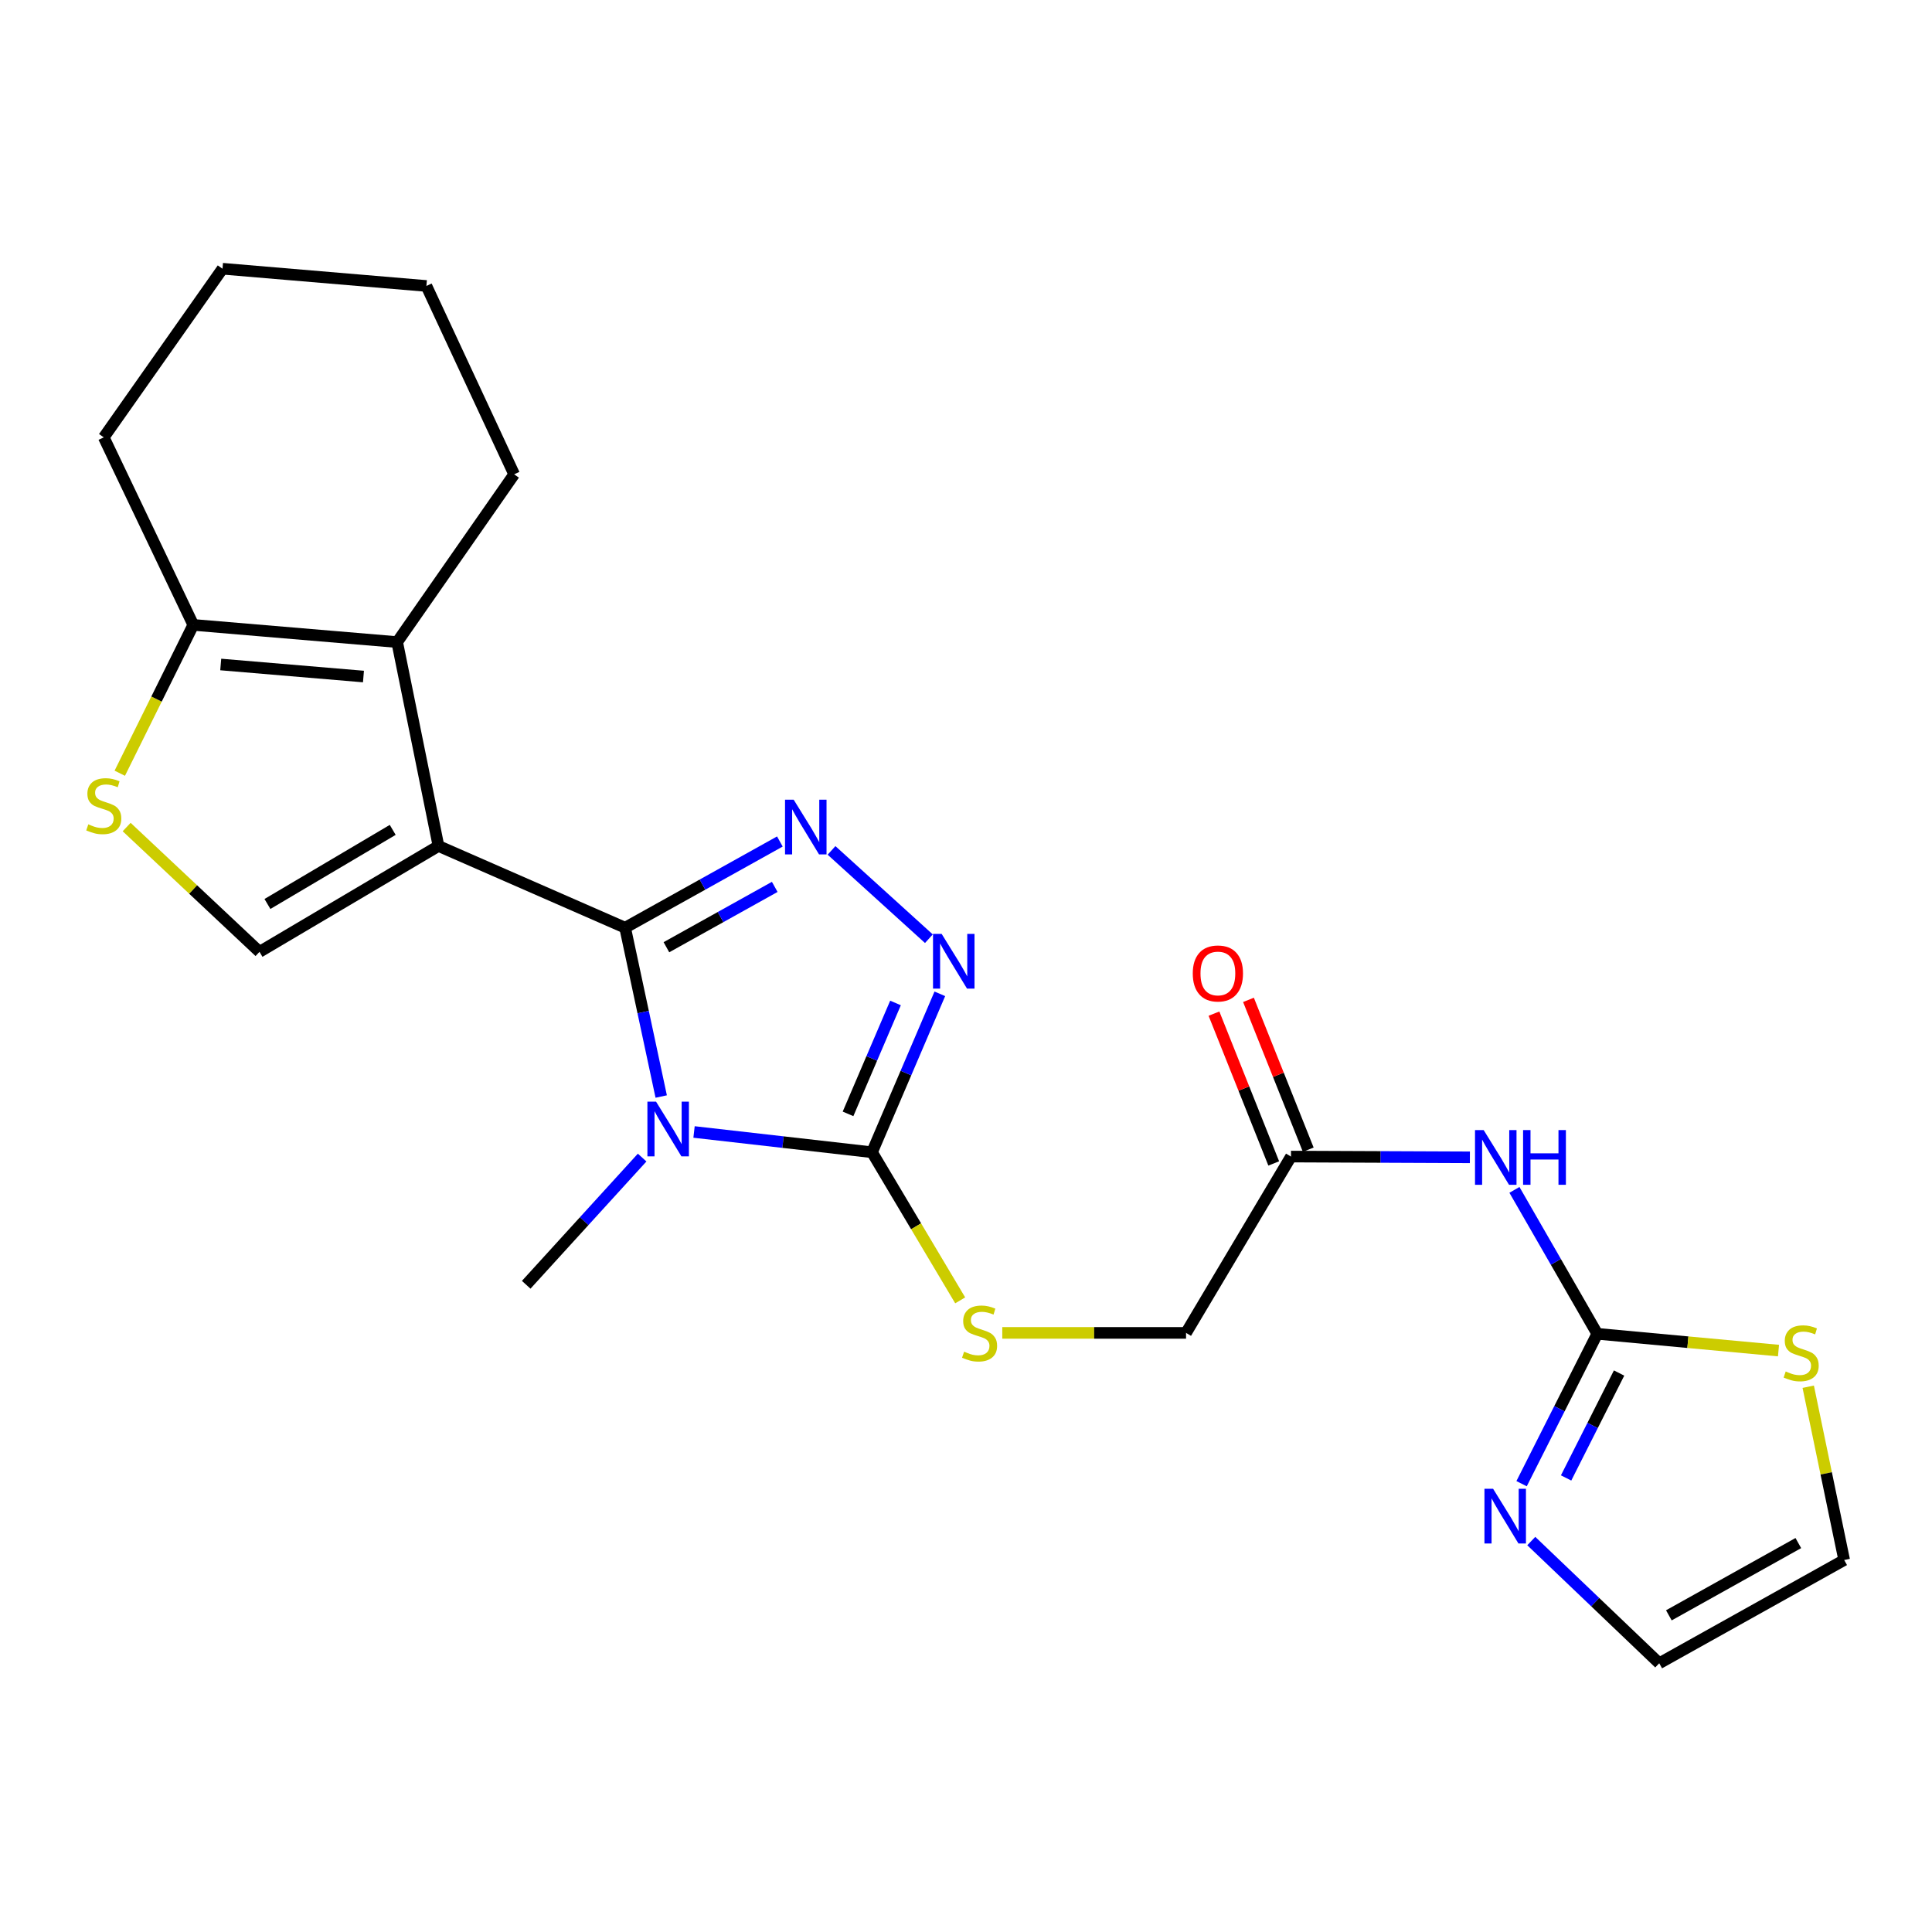 <?xml version='1.0' encoding='iso-8859-1'?>
<svg version='1.1' baseProfile='full'
              xmlns='http://www.w3.org/2000/svg'
                      xmlns:rdkit='http://www.rdkit.org/xml'
                      xmlns:xlink='http://www.w3.org/1999/xlink'
                  xml:space='preserve'
width='1000px' height='1000px' viewBox='0 0 1000 1000'>
<!-- END OF HEADER -->
<rect style='opacity:1.0;fill:#FFFFFF;stroke:none' width='1000' height='1000' x='0' y='0'> </rect>
<path class='bond-0' d='M 323.562,480.181 L 226.955,437.881' style='fill:none;fill-rule:evenodd;stroke:#000000;stroke-width:6px;stroke-linecap:butt;stroke-linejoin:miter;stroke-opacity:1' />
<path class='bond-1' d='M 323.562,480.181 L 332.902,523.871' style='fill:none;fill-rule:evenodd;stroke:#000000;stroke-width:6px;stroke-linecap:butt;stroke-linejoin:miter;stroke-opacity:1' />
<path class='bond-1' d='M 332.902,523.871 L 342.242,567.561' style='fill:none;fill-rule:evenodd;stroke:#0000FF;stroke-width:6px;stroke-linecap:butt;stroke-linejoin:miter;stroke-opacity:1' />
<path class='bond-2' d='M 323.562,480.181 L 363.609,457.869' style='fill:none;fill-rule:evenodd;stroke:#000000;stroke-width:6px;stroke-linecap:butt;stroke-linejoin:miter;stroke-opacity:1' />
<path class='bond-2' d='M 363.609,457.869 L 403.655,435.558' style='fill:none;fill-rule:evenodd;stroke:#0000FF;stroke-width:6px;stroke-linecap:butt;stroke-linejoin:miter;stroke-opacity:1' />
<path class='bond-2' d='M 344.936,490.288 L 372.969,474.67' style='fill:none;fill-rule:evenodd;stroke:#000000;stroke-width:6px;stroke-linecap:butt;stroke-linejoin:miter;stroke-opacity:1' />
<path class='bond-2' d='M 372.969,474.67 L 401.001,459.052' style='fill:none;fill-rule:evenodd;stroke:#0000FF;stroke-width:6px;stroke-linecap:butt;stroke-linejoin:miter;stroke-opacity:1' />
<path class='bond-5' d='M 226.955,437.881 L 205.575,332.342' style='fill:none;fill-rule:evenodd;stroke:#000000;stroke-width:6px;stroke-linecap:butt;stroke-linejoin:miter;stroke-opacity:1' />
<path class='bond-6' d='M 226.955,437.881 L 134.322,492.671' style='fill:none;fill-rule:evenodd;stroke:#000000;stroke-width:6px;stroke-linecap:butt;stroke-linejoin:miter;stroke-opacity:1' />
<path class='bond-6' d='M 203.269,429.547 L 138.426,467.899' style='fill:none;fill-rule:evenodd;stroke:#000000;stroke-width:6px;stroke-linecap:butt;stroke-linejoin:miter;stroke-opacity:1' />
<path class='bond-3' d='M 359.234,585.911 L 405.295,591.158' style='fill:none;fill-rule:evenodd;stroke:#0000FF;stroke-width:6px;stroke-linecap:butt;stroke-linejoin:miter;stroke-opacity:1' />
<path class='bond-3' d='M 405.295,591.158 L 451.357,596.405' style='fill:none;fill-rule:evenodd;stroke:#000000;stroke-width:6px;stroke-linecap:butt;stroke-linejoin:miter;stroke-opacity:1' />
<path class='bond-19' d='M 332.372,599.16 L 302.367,632.079' style='fill:none;fill-rule:evenodd;stroke:#0000FF;stroke-width:6px;stroke-linecap:butt;stroke-linejoin:miter;stroke-opacity:1' />
<path class='bond-19' d='M 302.367,632.079 L 272.363,664.998' style='fill:none;fill-rule:evenodd;stroke:#000000;stroke-width:6px;stroke-linecap:butt;stroke-linejoin:miter;stroke-opacity:1' />
<path class='bond-4' d='M 430.396,440.169 L 480.792,485.876' style='fill:none;fill-rule:evenodd;stroke:#0000FF;stroke-width:6px;stroke-linecap:butt;stroke-linejoin:miter;stroke-opacity:1' />
<path class='bond-12' d='M 451.357,596.405 L 474.177,634.734' style='fill:none;fill-rule:evenodd;stroke:#000000;stroke-width:6px;stroke-linecap:butt;stroke-linejoin:miter;stroke-opacity:1' />
<path class='bond-12' d='M 474.177,634.734 L 496.996,673.063' style='fill:none;fill-rule:evenodd;stroke:#CCCC00;stroke-width:6px;stroke-linecap:butt;stroke-linejoin:miter;stroke-opacity:1' />
<path class='bond-24' d='M 451.357,596.405 L 468.906,555.403' style='fill:none;fill-rule:evenodd;stroke:#000000;stroke-width:6px;stroke-linecap:butt;stroke-linejoin:miter;stroke-opacity:1' />
<path class='bond-24' d='M 468.906,555.403 L 486.456,514.401' style='fill:none;fill-rule:evenodd;stroke:#0000FF;stroke-width:6px;stroke-linecap:butt;stroke-linejoin:miter;stroke-opacity:1' />
<path class='bond-24' d='M 438.942,576.537 L 451.226,547.836' style='fill:none;fill-rule:evenodd;stroke:#000000;stroke-width:6px;stroke-linecap:butt;stroke-linejoin:miter;stroke-opacity:1' />
<path class='bond-24' d='M 451.226,547.836 L 463.511,519.134' style='fill:none;fill-rule:evenodd;stroke:#0000FF;stroke-width:6px;stroke-linecap:butt;stroke-linejoin:miter;stroke-opacity:1' />
<path class='bond-10' d='M 205.575,332.342 L 100.036,323.442' style='fill:none;fill-rule:evenodd;stroke:#000000;stroke-width:6px;stroke-linecap:butt;stroke-linejoin:miter;stroke-opacity:1' />
<path class='bond-10' d='M 188.128,350.171 L 114.25,343.94' style='fill:none;fill-rule:evenodd;stroke:#000000;stroke-width:6px;stroke-linecap:butt;stroke-linejoin:miter;stroke-opacity:1' />
<path class='bond-20' d='M 205.575,332.342 L 266.123,245.51' style='fill:none;fill-rule:evenodd;stroke:#000000;stroke-width:6px;stroke-linecap:butt;stroke-linejoin:miter;stroke-opacity:1' />
<path class='bond-8' d='M 134.322,492.671 L 99.938,460.374' style='fill:none;fill-rule:evenodd;stroke:#000000;stroke-width:6px;stroke-linecap:butt;stroke-linejoin:miter;stroke-opacity:1' />
<path class='bond-8' d='M 99.938,460.374 L 65.553,428.077' style='fill:none;fill-rule:evenodd;stroke:#CCCC00;stroke-width:6px;stroke-linecap:butt;stroke-linejoin:miter;stroke-opacity:1' />
<path class='bond-7' d='M 826.74,690.373 L 805.304,653.126' style='fill:none;fill-rule:evenodd;stroke:#000000;stroke-width:6px;stroke-linecap:butt;stroke-linejoin:miter;stroke-opacity:1' />
<path class='bond-7' d='M 805.304,653.126 L 783.869,615.879' style='fill:none;fill-rule:evenodd;stroke:#0000FF;stroke-width:6px;stroke-linecap:butt;stroke-linejoin:miter;stroke-opacity:1' />
<path class='bond-11' d='M 826.74,690.373 L 807.155,729.164' style='fill:none;fill-rule:evenodd;stroke:#000000;stroke-width:6px;stroke-linecap:butt;stroke-linejoin:miter;stroke-opacity:1' />
<path class='bond-11' d='M 807.155,729.164 L 787.571,767.955' style='fill:none;fill-rule:evenodd;stroke:#0000FF;stroke-width:6px;stroke-linecap:butt;stroke-linejoin:miter;stroke-opacity:1' />
<path class='bond-11' d='M 838.032,710.678 L 824.323,737.832' style='fill:none;fill-rule:evenodd;stroke:#000000;stroke-width:6px;stroke-linecap:butt;stroke-linejoin:miter;stroke-opacity:1' />
<path class='bond-11' d='M 824.323,737.832 L 810.614,764.985' style='fill:none;fill-rule:evenodd;stroke:#0000FF;stroke-width:6px;stroke-linecap:butt;stroke-linejoin:miter;stroke-opacity:1' />
<path class='bond-13' d='M 826.74,690.373 L 873.645,694.718' style='fill:none;fill-rule:evenodd;stroke:#000000;stroke-width:6px;stroke-linecap:butt;stroke-linejoin:miter;stroke-opacity:1' />
<path class='bond-13' d='M 873.645,694.718 L 920.55,699.063' style='fill:none;fill-rule:evenodd;stroke:#CCCC00;stroke-width:6px;stroke-linecap:butt;stroke-linejoin:miter;stroke-opacity:1' />
<path class='bond-25' d='M 61.996,400.222 L 81.016,361.832' style='fill:none;fill-rule:evenodd;stroke:#CCCC00;stroke-width:6px;stroke-linecap:butt;stroke-linejoin:miter;stroke-opacity:1' />
<path class='bond-25' d='M 81.016,361.832 L 100.036,323.442' style='fill:none;fill-rule:evenodd;stroke:#000000;stroke-width:6px;stroke-linecap:butt;stroke-linejoin:miter;stroke-opacity:1' />
<path class='bond-9' d='M 760.815,599.03 L 714.516,598.834' style='fill:none;fill-rule:evenodd;stroke:#0000FF;stroke-width:6px;stroke-linecap:butt;stroke-linejoin:miter;stroke-opacity:1' />
<path class='bond-9' d='M 714.516,598.834 L 668.217,598.638' style='fill:none;fill-rule:evenodd;stroke:#000000;stroke-width:6px;stroke-linecap:butt;stroke-linejoin:miter;stroke-opacity:1' />
<path class='bond-21' d='M 100.036,323.442 L 53.708,226.375' style='fill:none;fill-rule:evenodd;stroke:#000000;stroke-width:6px;stroke-linecap:butt;stroke-linejoin:miter;stroke-opacity:1' />
<path class='bond-15' d='M 792.584,797.649 L 825.699,829.277' style='fill:none;fill-rule:evenodd;stroke:#0000FF;stroke-width:6px;stroke-linecap:butt;stroke-linejoin:miter;stroke-opacity:1' />
<path class='bond-15' d='M 825.699,829.277 L 858.814,860.905' style='fill:none;fill-rule:evenodd;stroke:#000000;stroke-width:6px;stroke-linecap:butt;stroke-linejoin:miter;stroke-opacity:1' />
<path class='bond-18' d='M 518.774,689.903 L 566.336,689.903' style='fill:none;fill-rule:evenodd;stroke:#CCCC00;stroke-width:6px;stroke-linecap:butt;stroke-linejoin:miter;stroke-opacity:1' />
<path class='bond-18' d='M 566.336,689.903 L 613.898,689.903' style='fill:none;fill-rule:evenodd;stroke:#000000;stroke-width:6px;stroke-linecap:butt;stroke-linejoin:miter;stroke-opacity:1' />
<path class='bond-16' d='M 935.935,717.769 L 945.24,762.616' style='fill:none;fill-rule:evenodd;stroke:#CCCC00;stroke-width:6px;stroke-linecap:butt;stroke-linejoin:miter;stroke-opacity:1' />
<path class='bond-16' d='M 945.24,762.616 L 954.545,807.462' style='fill:none;fill-rule:evenodd;stroke:#000000;stroke-width:6px;stroke-linecap:butt;stroke-linejoin:miter;stroke-opacity:1' />
<path class='bond-14' d='M 668.217,598.638 L 613.898,689.903' style='fill:none;fill-rule:evenodd;stroke:#000000;stroke-width:6px;stroke-linecap:butt;stroke-linejoin:miter;stroke-opacity:1' />
<path class='bond-17' d='M 677.148,595.074 L 661.68,556.303' style='fill:none;fill-rule:evenodd;stroke:#000000;stroke-width:6px;stroke-linecap:butt;stroke-linejoin:miter;stroke-opacity:1' />
<path class='bond-17' d='M 661.68,556.303 L 646.211,517.532' style='fill:none;fill-rule:evenodd;stroke:#FF0000;stroke-width:6px;stroke-linecap:butt;stroke-linejoin:miter;stroke-opacity:1' />
<path class='bond-17' d='M 659.285,602.201 L 643.817,563.43' style='fill:none;fill-rule:evenodd;stroke:#000000;stroke-width:6px;stroke-linecap:butt;stroke-linejoin:miter;stroke-opacity:1' />
<path class='bond-17' d='M 643.817,563.43 L 628.349,524.659' style='fill:none;fill-rule:evenodd;stroke:#FF0000;stroke-width:6px;stroke-linecap:butt;stroke-linejoin:miter;stroke-opacity:1' />
<path class='bond-27' d='M 858.814,860.905 L 954.545,807.462' style='fill:none;fill-rule:evenodd;stroke:#000000;stroke-width:6px;stroke-linecap:butt;stroke-linejoin:miter;stroke-opacity:1' />
<path class='bond-27' d='M 863.799,836.097 L 930.811,798.687' style='fill:none;fill-rule:evenodd;stroke:#000000;stroke-width:6px;stroke-linecap:butt;stroke-linejoin:miter;stroke-opacity:1' />
<path class='bond-22' d='M 266.123,245.51 L 220.704,148.016' style='fill:none;fill-rule:evenodd;stroke:#000000;stroke-width:6px;stroke-linecap:butt;stroke-linejoin:miter;stroke-opacity:1' />
<path class='bond-26' d='M 53.708,226.375 L 115.165,139.095' style='fill:none;fill-rule:evenodd;stroke:#000000;stroke-width:6px;stroke-linecap:butt;stroke-linejoin:miter;stroke-opacity:1' />
<path class='bond-23' d='M 220.704,148.016 L 115.165,139.095' style='fill:none;fill-rule:evenodd;stroke:#000000;stroke-width:6px;stroke-linecap:butt;stroke-linejoin:miter;stroke-opacity:1' />
<path  class='atom-2' d='M 339.579 570.225
L 348.859 585.225
Q 349.779 586.705, 351.259 589.385
Q 352.739 592.065, 352.819 592.225
L 352.819 570.225
L 356.579 570.225
L 356.579 598.545
L 352.699 598.545
L 342.739 582.145
Q 341.579 580.225, 340.339 578.025
Q 339.139 575.825, 338.779 575.145
L 338.779 598.545
L 335.099 598.545
L 335.099 570.225
L 339.579 570.225
' fill='#0000FF'/>
<path  class='atom-3' d='M 410.811 413.924
L 420.091 428.924
Q 421.011 430.404, 422.491 433.084
Q 423.971 435.764, 424.051 435.924
L 424.051 413.924
L 427.811 413.924
L 427.811 442.244
L 423.931 442.244
L 413.971 425.844
Q 412.811 423.924, 411.571 421.724
Q 410.371 419.524, 410.011 418.844
L 410.011 442.244
L 406.331 442.244
L 406.331 413.924
L 410.811 413.924
' fill='#0000FF'/>
<path  class='atom-5' d='M 487.407 483.393
L 496.687 498.393
Q 497.607 499.873, 499.087 502.553
Q 500.567 505.233, 500.647 505.393
L 500.647 483.393
L 504.407 483.393
L 504.407 511.713
L 500.527 511.713
L 490.567 495.313
Q 489.407 493.393, 488.167 491.193
Q 486.967 488.993, 486.607 488.313
L 486.607 511.713
L 482.927 511.713
L 482.927 483.393
L 487.407 483.393
' fill='#0000FF'/>
<path  class='atom-9' d='M 45.708 426.671
Q 46.028 426.791, 47.348 427.351
Q 48.668 427.911, 50.108 428.271
Q 51.588 428.591, 53.028 428.591
Q 55.708 428.591, 57.268 427.311
Q 58.828 425.991, 58.828 423.711
Q 58.828 422.151, 58.028 421.191
Q 57.268 420.231, 56.068 419.711
Q 54.868 419.191, 52.868 418.591
Q 50.348 417.831, 48.828 417.111
Q 47.348 416.391, 46.268 414.871
Q 45.228 413.351, 45.228 410.791
Q 45.228 407.231, 47.628 405.031
Q 50.068 402.831, 54.868 402.831
Q 58.148 402.831, 61.868 404.391
L 60.948 407.471
Q 57.548 406.071, 54.988 406.071
Q 52.228 406.071, 50.708 407.231
Q 49.188 408.351, 49.228 410.311
Q 49.228 411.831, 49.988 412.751
Q 50.788 413.671, 51.908 414.191
Q 53.068 414.711, 54.988 415.311
Q 57.548 416.111, 59.068 416.911
Q 60.588 417.711, 61.668 419.351
Q 62.788 420.951, 62.788 423.711
Q 62.788 427.631, 60.148 429.751
Q 57.548 431.831, 53.188 431.831
Q 50.668 431.831, 48.748 431.271
Q 46.868 430.751, 44.628 429.831
L 45.708 426.671
' fill='#CCCC00'/>
<path  class='atom-10' d='M 767.945 584.926
L 777.225 599.926
Q 778.145 601.406, 779.625 604.086
Q 781.105 606.766, 781.185 606.926
L 781.185 584.926
L 784.945 584.926
L 784.945 613.246
L 781.065 613.246
L 771.105 596.846
Q 769.945 594.926, 768.705 592.726
Q 767.505 590.526, 767.145 589.846
L 767.145 613.246
L 763.465 613.246
L 763.465 584.926
L 767.945 584.926
' fill='#0000FF'/>
<path  class='atom-10' d='M 788.345 584.926
L 792.185 584.926
L 792.185 596.966
L 806.665 596.966
L 806.665 584.926
L 810.505 584.926
L 810.505 613.246
L 806.665 613.246
L 806.665 600.166
L 792.185 600.166
L 792.185 613.246
L 788.345 613.246
L 788.345 584.926
' fill='#0000FF'/>
<path  class='atom-12' d='M 772.828 770.598
L 782.108 785.598
Q 783.028 787.078, 784.508 789.758
Q 785.988 792.438, 786.068 792.598
L 786.068 770.598
L 789.828 770.598
L 789.828 798.918
L 785.948 798.918
L 775.988 782.518
Q 774.828 780.598, 773.588 778.398
Q 772.388 776.198, 772.028 775.518
L 772.028 798.918
L 768.348 798.918
L 768.348 770.598
L 772.828 770.598
' fill='#0000FF'/>
<path  class='atom-13' d='M 499.022 699.623
Q 499.342 699.743, 500.662 700.303
Q 501.982 700.863, 503.422 701.223
Q 504.902 701.543, 506.342 701.543
Q 509.022 701.543, 510.582 700.263
Q 512.142 698.943, 512.142 696.663
Q 512.142 695.103, 511.342 694.143
Q 510.582 693.183, 509.382 692.663
Q 508.182 692.143, 506.182 691.543
Q 503.662 690.783, 502.142 690.063
Q 500.662 689.343, 499.582 687.823
Q 498.542 686.303, 498.542 683.743
Q 498.542 680.183, 500.942 677.983
Q 503.382 675.783, 508.182 675.783
Q 511.462 675.783, 515.182 677.343
L 514.262 680.423
Q 510.862 679.023, 508.302 679.023
Q 505.542 679.023, 504.022 680.183
Q 502.502 681.303, 502.542 683.263
Q 502.542 684.783, 503.302 685.703
Q 504.102 686.623, 505.222 687.143
Q 506.382 687.663, 508.302 688.263
Q 510.862 689.063, 512.382 689.863
Q 513.902 690.663, 514.982 692.303
Q 516.102 693.903, 516.102 696.663
Q 516.102 700.583, 513.462 702.703
Q 510.862 704.783, 506.502 704.783
Q 503.982 704.783, 502.062 704.223
Q 500.182 703.703, 497.942 702.783
L 499.022 699.623
' fill='#CCCC00'/>
<path  class='atom-14' d='M 924.279 709.869
Q 924.599 709.989, 925.919 710.549
Q 927.239 711.109, 928.679 711.469
Q 930.159 711.789, 931.599 711.789
Q 934.279 711.789, 935.839 710.509
Q 937.399 709.189, 937.399 706.909
Q 937.399 705.349, 936.599 704.389
Q 935.839 703.429, 934.639 702.909
Q 933.439 702.389, 931.439 701.789
Q 928.919 701.029, 927.399 700.309
Q 925.919 699.589, 924.839 698.069
Q 923.799 696.549, 923.799 693.989
Q 923.799 690.429, 926.199 688.229
Q 928.639 686.029, 933.439 686.029
Q 936.719 686.029, 940.439 687.589
L 939.519 690.669
Q 936.119 689.269, 933.559 689.269
Q 930.799 689.269, 929.279 690.429
Q 927.759 691.549, 927.799 693.509
Q 927.799 695.029, 928.559 695.949
Q 929.359 696.869, 930.479 697.389
Q 931.639 697.909, 933.559 698.509
Q 936.119 699.309, 937.639 700.109
Q 939.159 700.909, 940.239 702.549
Q 941.359 704.149, 941.359 706.909
Q 941.359 710.829, 938.719 712.949
Q 936.119 715.029, 931.759 715.029
Q 929.239 715.029, 927.319 714.469
Q 925.439 713.949, 923.199 713.029
L 924.279 709.869
' fill='#CCCC00'/>
<path  class='atom-18' d='M 617.373 503.862
Q 617.373 497.062, 620.733 493.262
Q 624.093 489.462, 630.373 489.462
Q 636.653 489.462, 640.013 493.262
Q 643.373 497.062, 643.373 503.862
Q 643.373 510.742, 639.973 514.662
Q 636.573 518.542, 630.373 518.542
Q 624.133 518.542, 620.733 514.662
Q 617.373 510.782, 617.373 503.862
M 630.373 515.342
Q 634.693 515.342, 637.013 512.462
Q 639.373 509.542, 639.373 503.862
Q 639.373 498.302, 637.013 495.502
Q 634.693 492.662, 630.373 492.662
Q 626.053 492.662, 623.693 495.462
Q 621.373 498.262, 621.373 503.862
Q 621.373 509.582, 623.693 512.462
Q 626.053 515.342, 630.373 515.342
' fill='#FF0000'/>
</svg>
